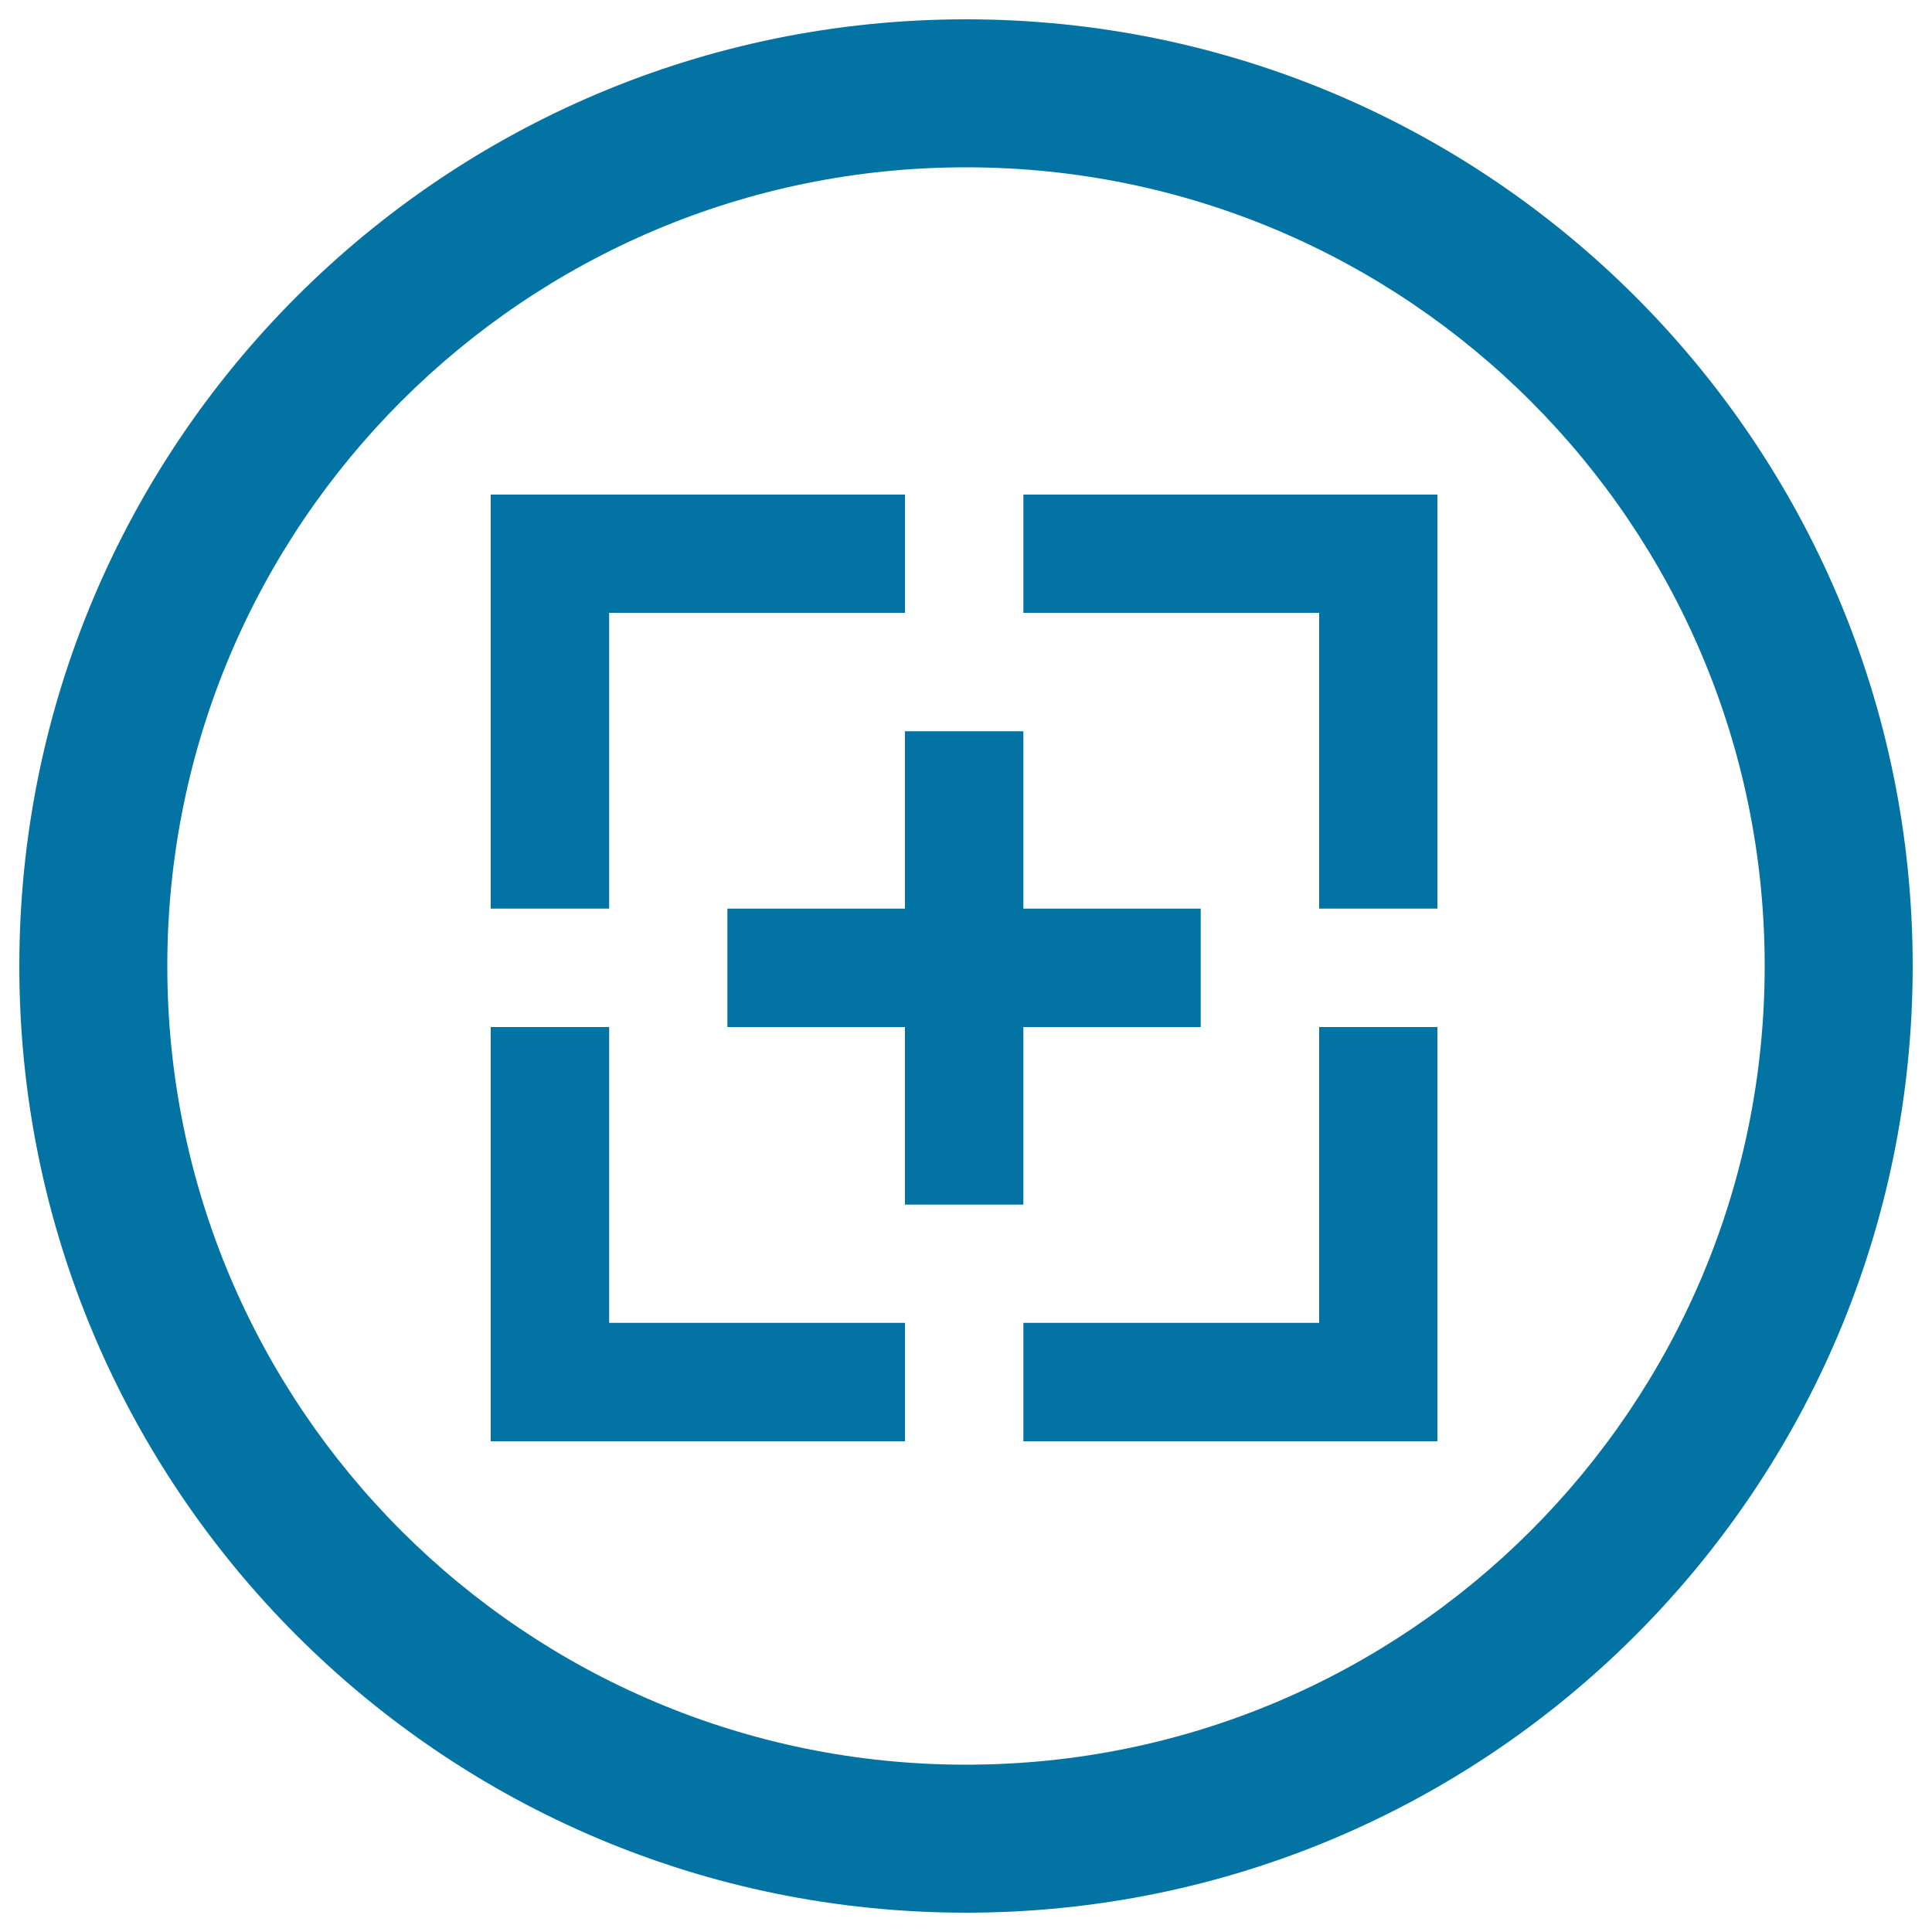 <svg xmlns="http://www.w3.org/2000/svg" viewBox="0 0 1000 1000" style="fill:#0273a2">
<title>Box Add Circular Interface Button SVG icon</title>
<g><path d="M500,10C229.4,10,10,229.4,10,500c0,270.6,219.4,490,490,490c270.6,0,490-219.4,490-490C990,229.4,770.6,10,500,10z M500,913.4C271.7,913.4,86.6,728.3,86.6,500S271.7,86.6,500,86.6S913.4,271.7,913.4,500S728.3,913.4,500,913.4z"/><g><g><polygon points="529.7,317.2 682.8,317.2 682.8,470.3 744,470.3 744,256 529.7,256 "/><polygon points="315.3,470.3 315.3,317.2 468.4,317.2 468.4,256 254,256 254,470.3 "/><polygon points="468.4,684.7 315.3,684.7 315.3,531.6 254,531.6 254,746 468.4,746 "/><polygon points="682.8,531.6 682.8,684.7 529.7,684.7 529.7,746 744,746 744,531.6 "/></g><rect x="468.4" y="378.5" width="61.3" height="245"/><rect x="376.5" y="470.3" width="245" height="61.3"/></g></g>
</svg>
